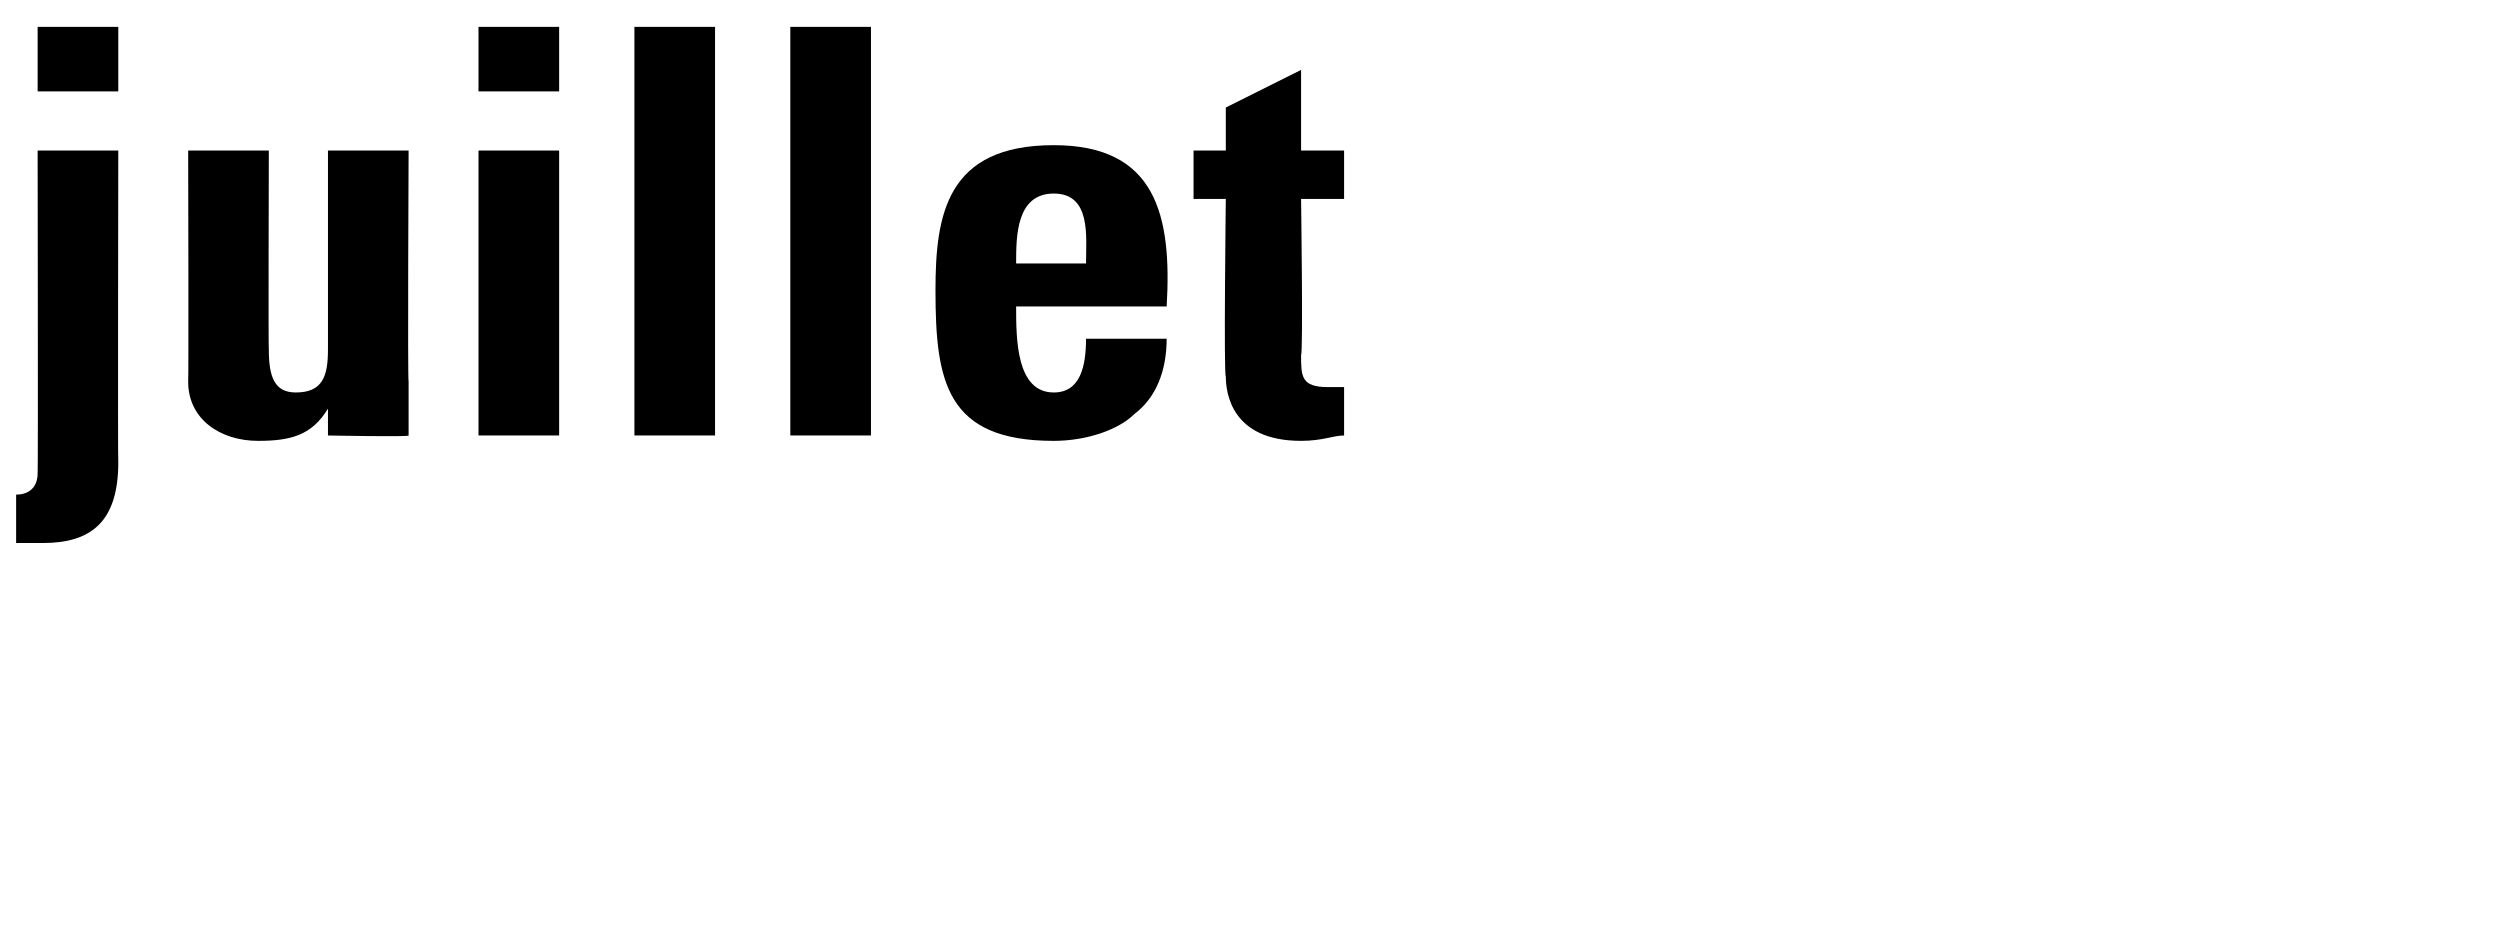<svg xmlns="http://www.w3.org/2000/svg" version="1.1" width="46.5px" height="17.4px" viewBox="0 0 46.5 17.4"><desc>juillet</desc><defs/><g id="Polygon121568"><path d="m2.2 2.8c0 0-.01 5.81 0 5.8c0 1.1-.5 1.5-1.4 1.5c-.1 0-.3 0-.5 0c0 0 0-.9 0-.9c.2 0 .4-.1.4-.4c.01-.04 0-6 0-6l1.5 0zm0-2.3l0 1.2l-1.5 0l0-1.2l1.5 0zm3.9 7.1c0 0-.02-.01 0 0c-.3.5-.7.6-1.3.6c-.7 0-1.3-.4-1.3-1.1c.01-.02 0-4.3 0-4.3l1.5 0c0 0-.01 3.7 0 3.7c0 .5.1.8.5.8c.5 0 .6-.3.6-.8c0 0 0-3.7 0-3.7l1.5 0c0 0-.02 4.28 0 4.3c0 .3 0 .7 0 1c.03.03-1.5 0-1.5 0l0-.5zm4.3.5l-1.5 0l0-5.3l1.5 0l0 5.3zm0-7.6l0 1.2l-1.5 0l0-1.2l1.5 0zm2.9 0l0 7.6l-1.5 0l0-7.6l1.5 0zm2.9 0l0 7.6l-1.5 0l0-7.6l1.5 0zm4 4.4c0-.5.1-1.3-.6-1.3c-.7 0-.7.8-.7 1.3c0 0 1.3 0 1.3 0zm-1.3.8c0 .6 0 1.6.7 1.6c.5 0 .6-.5.6-1c0 0 1.5 0 1.5 0c0 .6-.2 1.1-.6 1.4c-.3.3-.9.5-1.5.5c-2 0-2.2-1.1-2.2-2.8c0-1.4.2-2.7 2.2-2.7c1.9 0 2.2 1.3 2.1 3c0 0-2.8 0-2.8 0zm3.3-2.9l.6 0l0-.8l1.4-.7l0 1.5l.8 0l0 .9l-.8 0c0 0 .04 2.87 0 2.9c0 .4 0 .6.5.6c.1 0 .2 0 .3 0c0 0 0 .9 0 .9c-.2 0-.4.1-.8.1c-1.3 0-1.4-.9-1.4-1.2c-.04 0 0-3.3 0-3.3l-.6 0l0-.9z" stroke="none" fill="#000"/></g></svg>